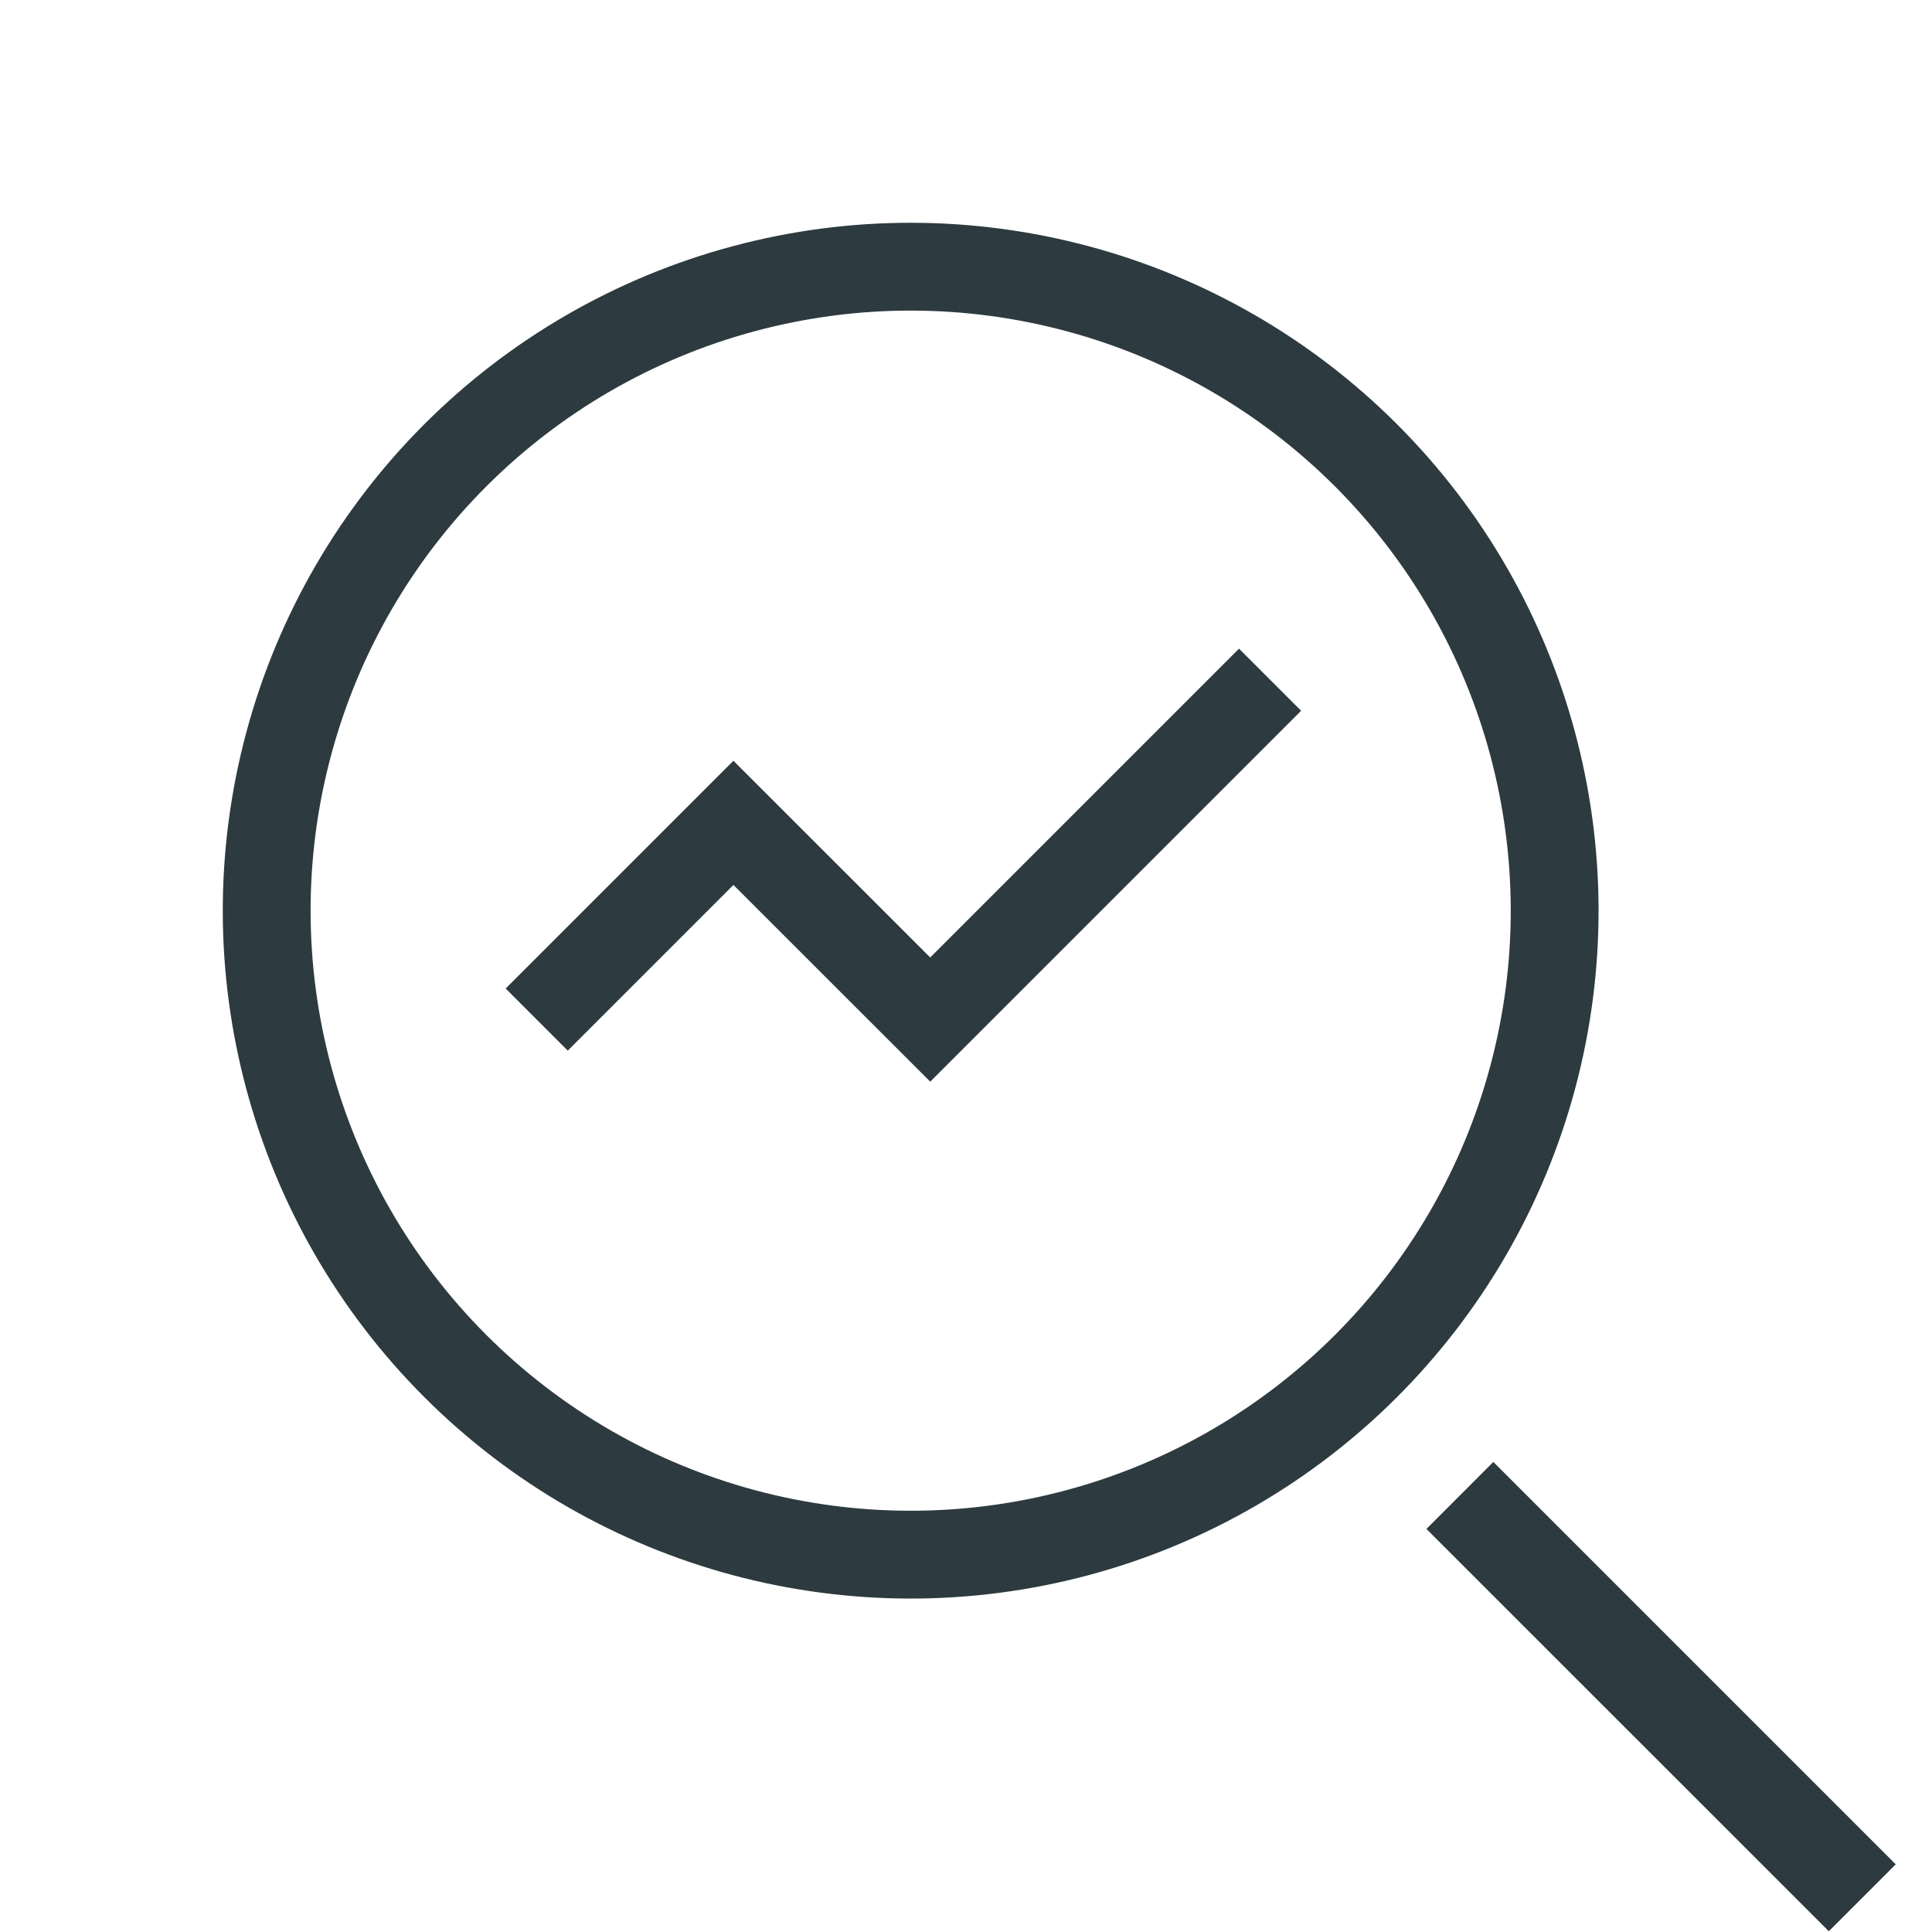 <svg width="44" height="44" fill="none" xmlns="http://www.w3.org/2000/svg"><path stroke="#2D3A40" stroke-width="1.078" d="M34.01 34.057l8.402 8.402-.762.762-8.402-8.401z"/><circle cx="20.74" cy="20.74" r="14.666" transform="rotate(-45 20.74 20.74)" stroke="#2D3A40" stroke-width="2"/><path d="M12.223 23.22l4.48-4.48 4.482 4.48 7.74-7.74" stroke="#2D3A40" stroke-width="2"/></svg>